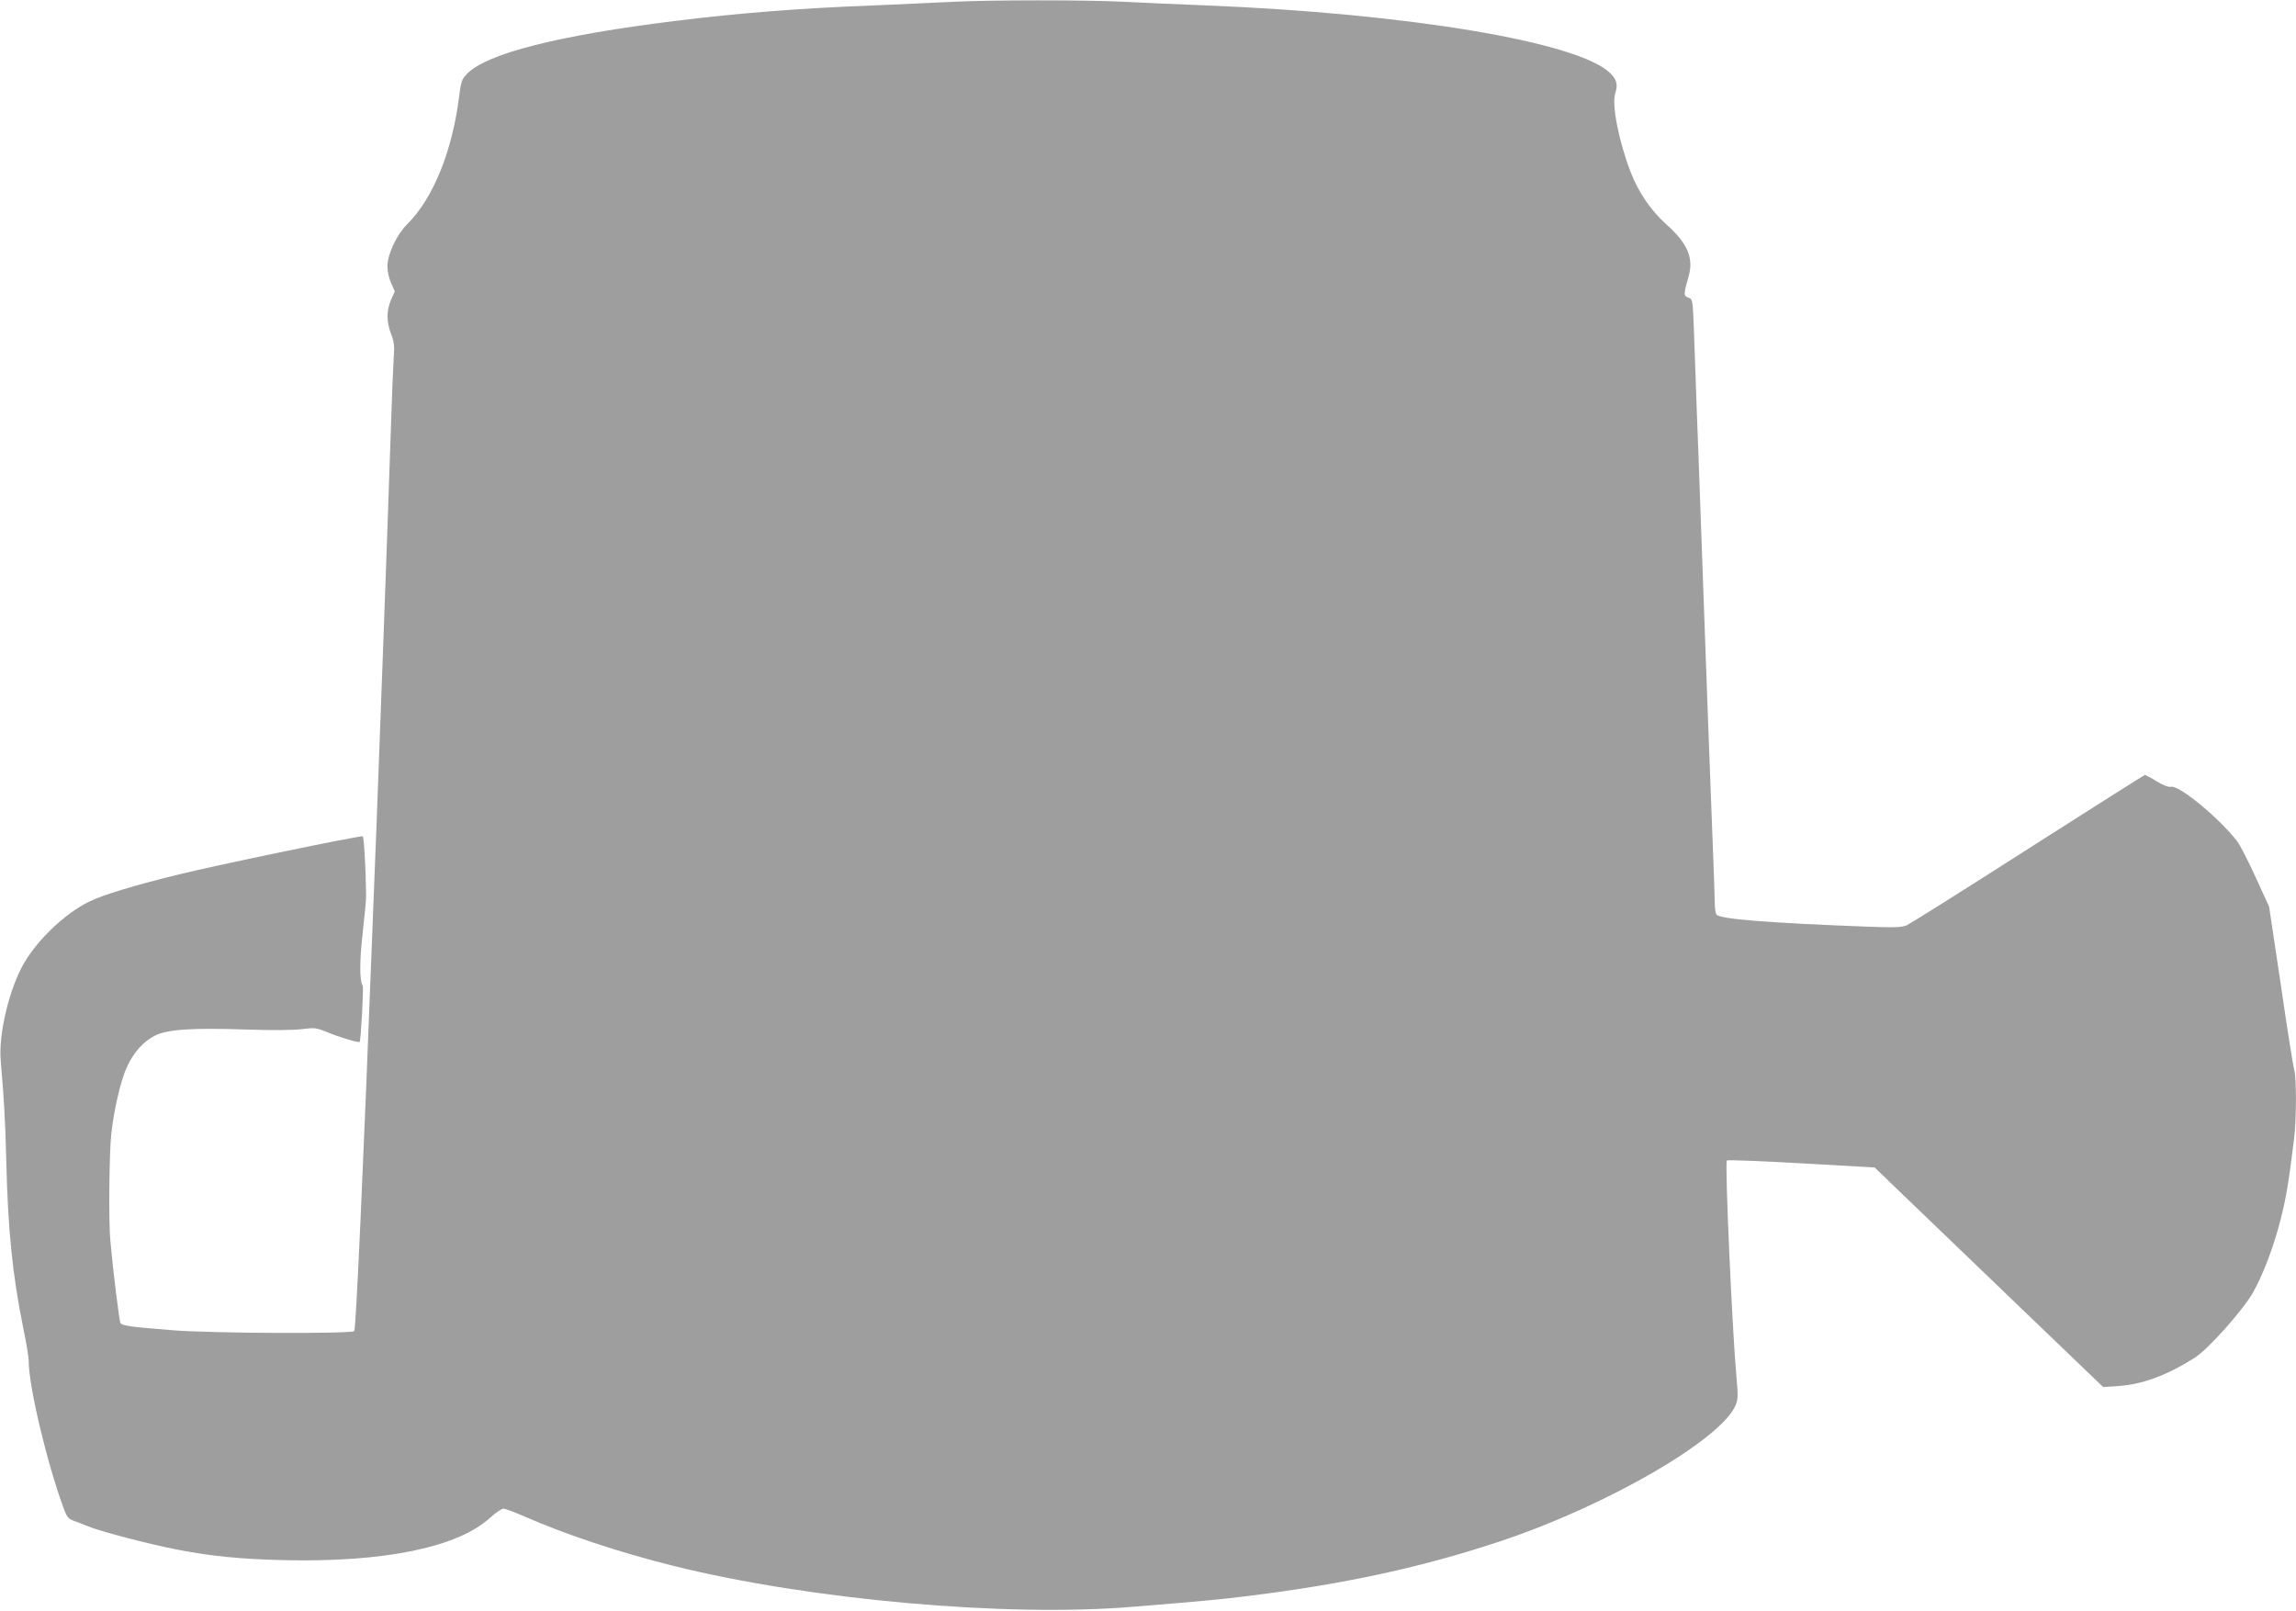 <?xml version="1.0" standalone="no"?>
<!DOCTYPE svg PUBLIC "-//W3C//DTD SVG 20010904//EN"
 "http://www.w3.org/TR/2001/REC-SVG-20010904/DTD/svg10.dtd">
<svg version="1.0" xmlns="http://www.w3.org/2000/svg"
 width="1280pt" height="898pt" viewBox="0 0 1280 898"
 preserveAspectRatio="xMidYMid meet">
<g transform="translate(0,898) scale(0.1,-0.1)"
fill="#9e9e9e" stroke="none">
<path d="M5295 8969 c-77 -4 -266 -12 -420 -19 -422 -16 -758 -43 -1105 -86
-659 -81 -1058 -183 -1167 -296 -28 -29 -33 -43 -43 -123 -38 -307 -145 -571
-290 -715 -59 -59 -110 -167 -110 -235 0 -29 9 -69 21 -94 l20 -45 -21 -47
c-26 -61 -26 -124 0 -190 17 -43 20 -66 15 -133 -3 -45 -10 -211 -15 -371 -21
-625 -63 -1775 -80 -2210 -5 -137 -14 -367 -20 -510 -54 -1411 -95 -2319 -105
-2335 -10 -16 -803 -13 -1018 5 -227 18 -275 25 -285 39 -7 9 -40 277 -57 461
-10 106 -6 486 5 590 15 140 54 307 89 380 37 80 91 140 155 172 69 35 206 44
506 34 145 -5 264 -4 312 2 72 9 81 8 140 -16 69 -29 177 -61 183 -55 7 7 23
303 17 313 -18 29 -18 134 0 295 11 96 20 191 19 210 -2 156 -12 325 -19 328
-15 5 -804 -158 -1027 -213 -242 -59 -423 -114 -500 -152 -134 -67 -281 -207
-360 -340 -83 -142 -144 -397 -131 -546 19 -220 25 -327 31 -557 9 -387 35
-640 95 -935 17 -80 30 -161 30 -182 0 -138 99 -558 192 -813 21 -58 27 -66
63 -79 22 -8 56 -21 75 -29 66 -28 345 -101 502 -131 193 -37 349 -52 589 -58
560 -13 971 71 1152 237 30 27 63 50 74 50 10 0 63 -20 118 -44 231 -101 525
-199 830 -275 759 -189 1855 -287 2560 -228 418 34 464 39 625 58 550 67 991
162 1435 311 590 198 1222 565 1301 755 13 31 14 54 5 152 -24 260 -66 1200
-54 1212 4 4 192 -3 416 -16 l408 -23 192 -185 c106 -101 392 -377 637 -612
l445 -427 88 6 c132 9 269 60 422 157 74 46 273 269 327 367 56 99 116 260
153 407 30 119 44 202 74 445 14 106 14 347 1 386 -5 16 -39 227 -74 470 l-66
440 -75 164 c-41 90 -87 179 -102 199 -100 130 -325 316 -370 305 -12 -3 -43
8 -79 30 -32 20 -62 36 -66 36 -4 0 -296 -185 -650 -411 -354 -227 -659 -418
-678 -427 -29 -12 -67 -13 -210 -8 -564 21 -835 43 -851 68 -5 7 -9 34 -9 59
0 26 -7 215 -15 420 -16 418 -26 679 -55 1494 -11 308 -24 677 -30 820 -5 143
-12 345 -16 448 -7 188 -7 189 -32 198 -27 10 -27 17 2 119 29 101 -6 184
-123 288 -87 78 -157 180 -200 292 -66 171 -107 377 -86 440 15 49 9 75 -28
112 -174 173 -1125 333 -2257 378 -151 6 -356 15 -455 20 -205 11 -762 11
-970 -1z"/>
</g>
</svg>
